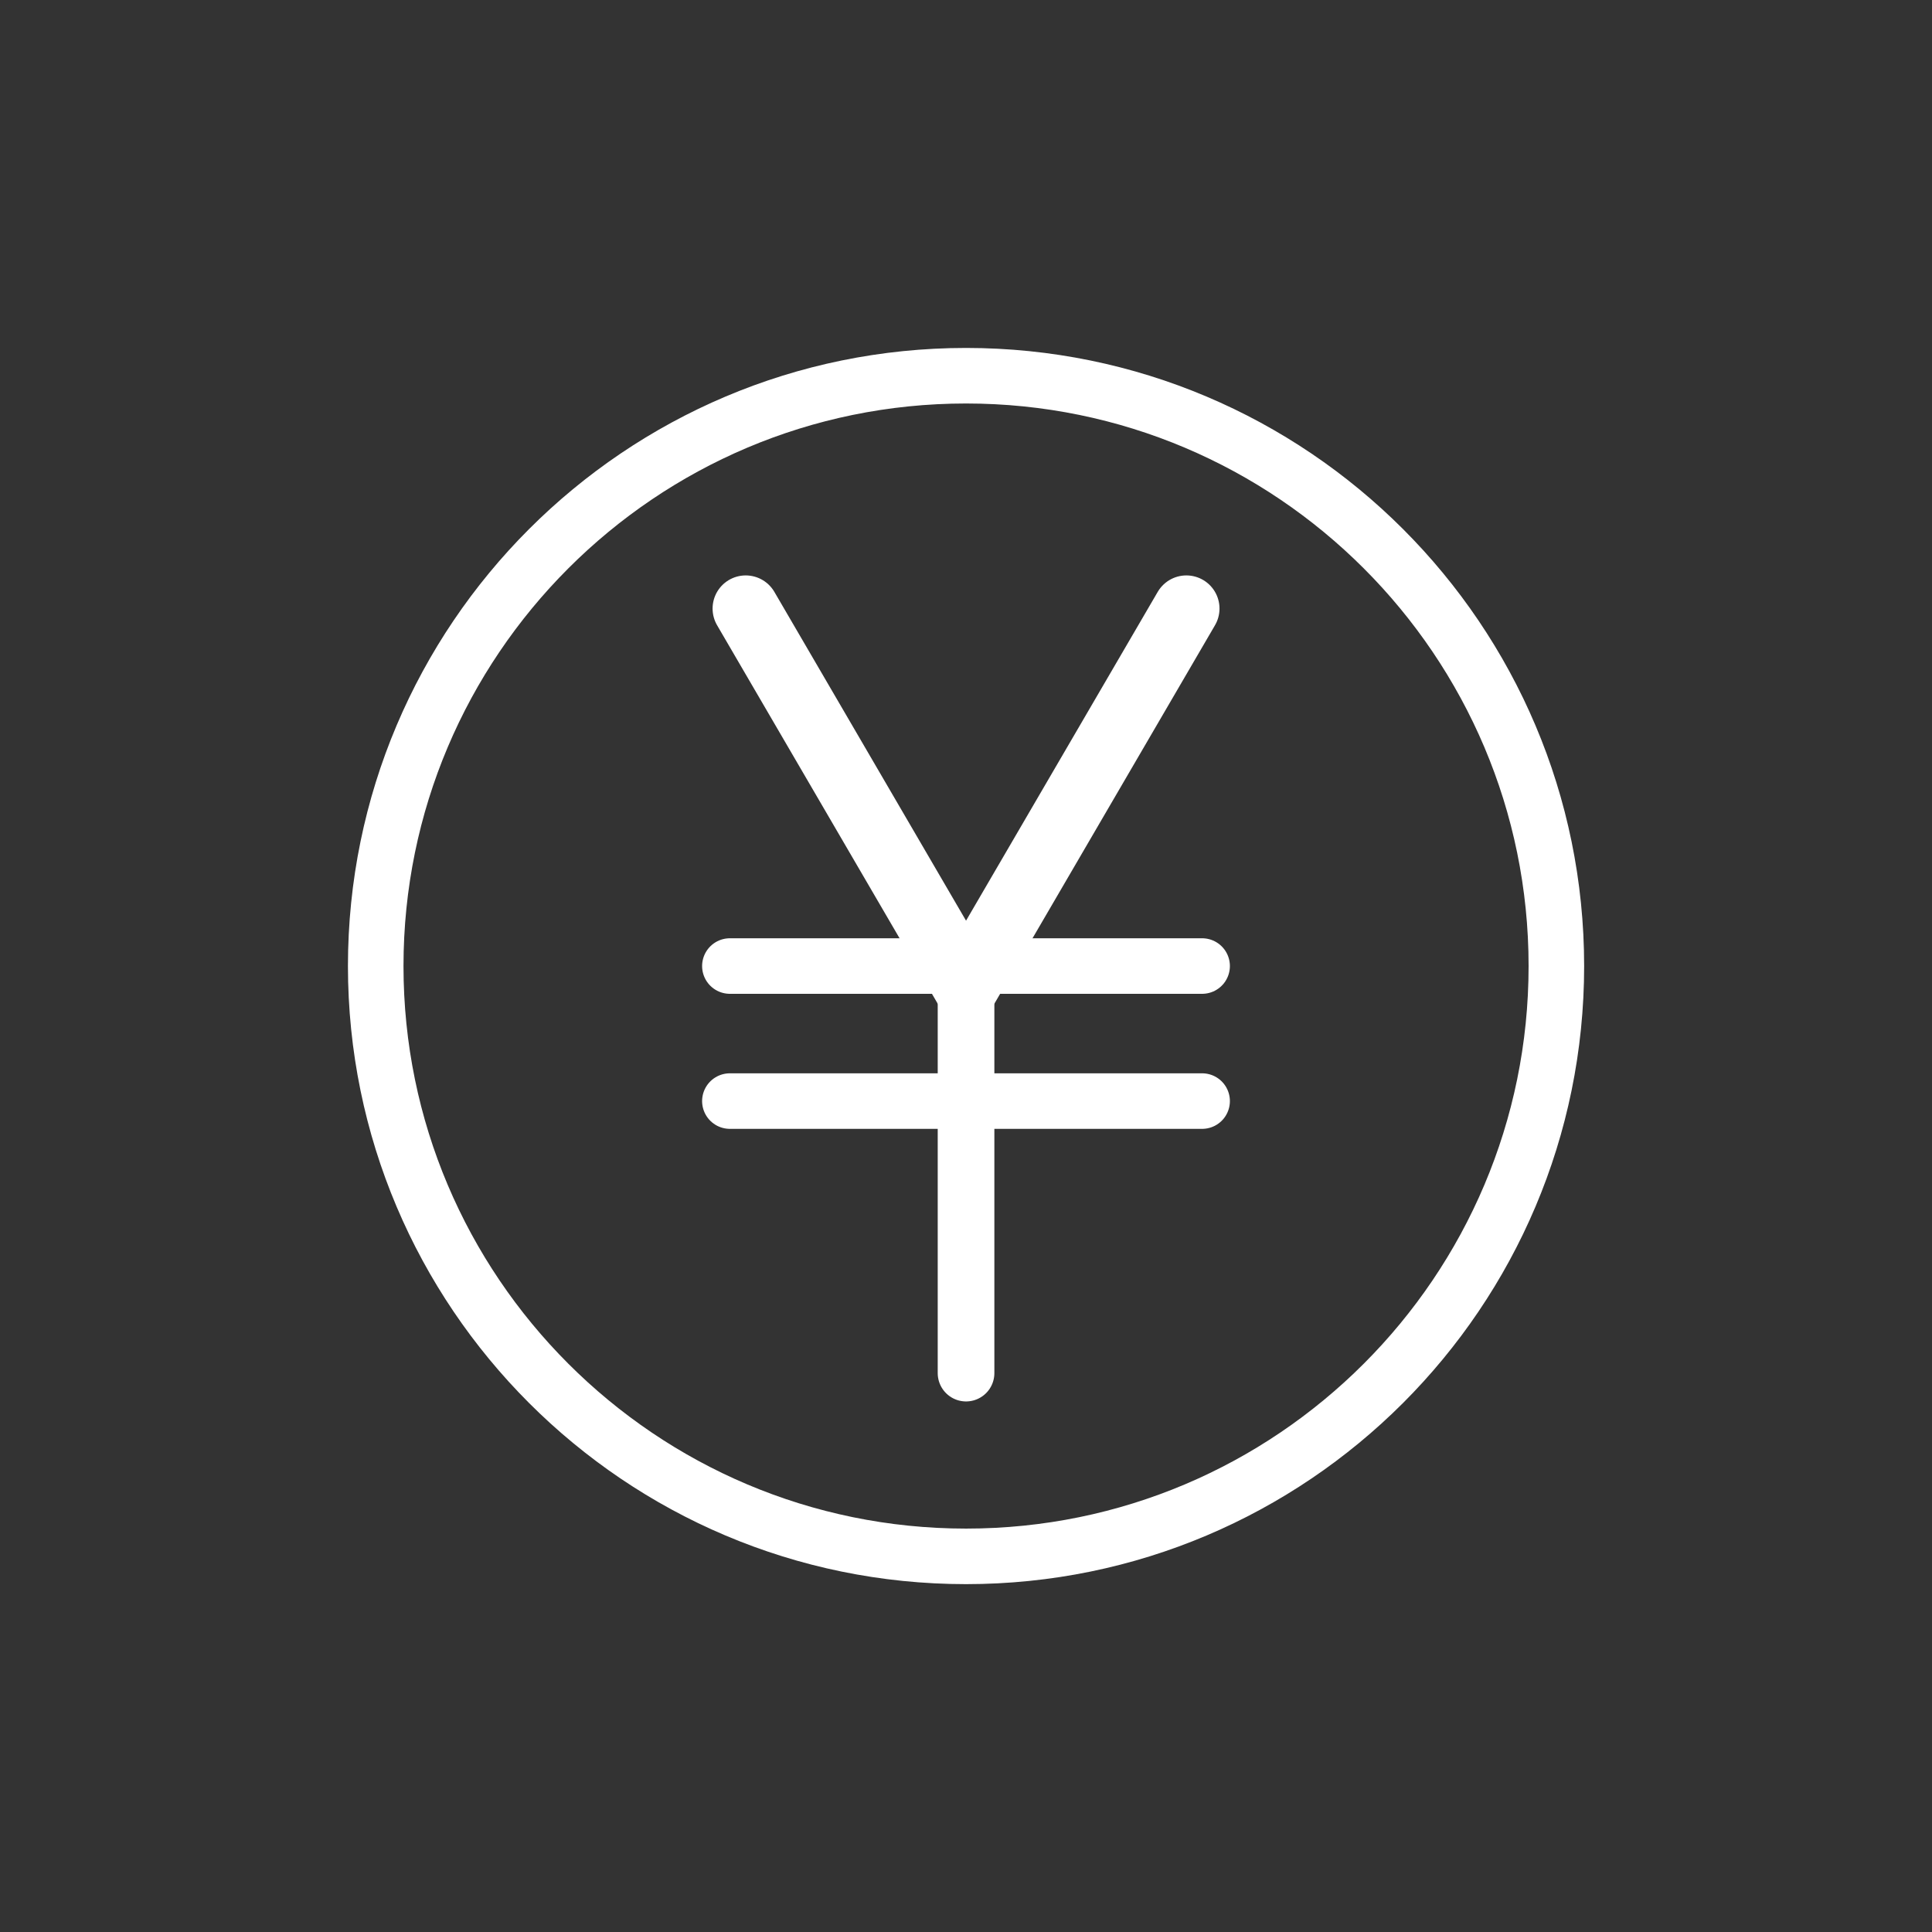 <?xml version="1.0" encoding="UTF-8"?><svg id="_レイヤー_2" xmlns="http://www.w3.org/2000/svg" viewBox="0 0 226.77 226.77"><rect x="0" y="0" width="226.77" height="226.77" fill="#333333" stroke="none"/><defs><style>.cls-1{stroke-width:6.65px;}.cls-1,.cls-2,.cls-3,.cls-4,.cls-5{fill:none;}.cls-1,.cls-2,.cls-4,.cls-5{stroke:#fff;}.cls-1,.cls-4,.cls-5{stroke-linecap:round;stroke-linejoin:round;}.cls-2{fill-rule:evenodd;stroke-miterlimit:10;stroke-width:1.3px;}.cls-3{stroke-width:0px;}.cls-4{stroke-width:6.52px;}.cls-5{stroke-width:7.78px;}</style></defs><g id="_レイヤー_1-2"><path class="cls-4" d="m113.39,44.1c38.24,0,69.29,31.05,69.29,69.29s-31.05,69.29-69.29,69.29-69.29-31.05-69.29-69.29,31.05-69.29,69.29-69.29h0Z"/><polygon class="cls-2" points="113.39 120.31 109.39 113.39 117.39 113.39 113.39 120.31 113.39 120.31"/><polyline class="cls-5" points="87.53 71.43 113.39 115.79 139.25 71.43"/><line class="cls-1" x1="113.39" y1="115.79" x2="113.39" y2="161.17"/><line class="cls-4" x1="85.67" y1="113.39" x2="141.1" y2="113.39"/><line class="cls-4" x1="85.67" y1="129.24" x2="141.1" y2="129.24"/><rect class="cls-3" width="226.77" height="226.77"/></g></svg>